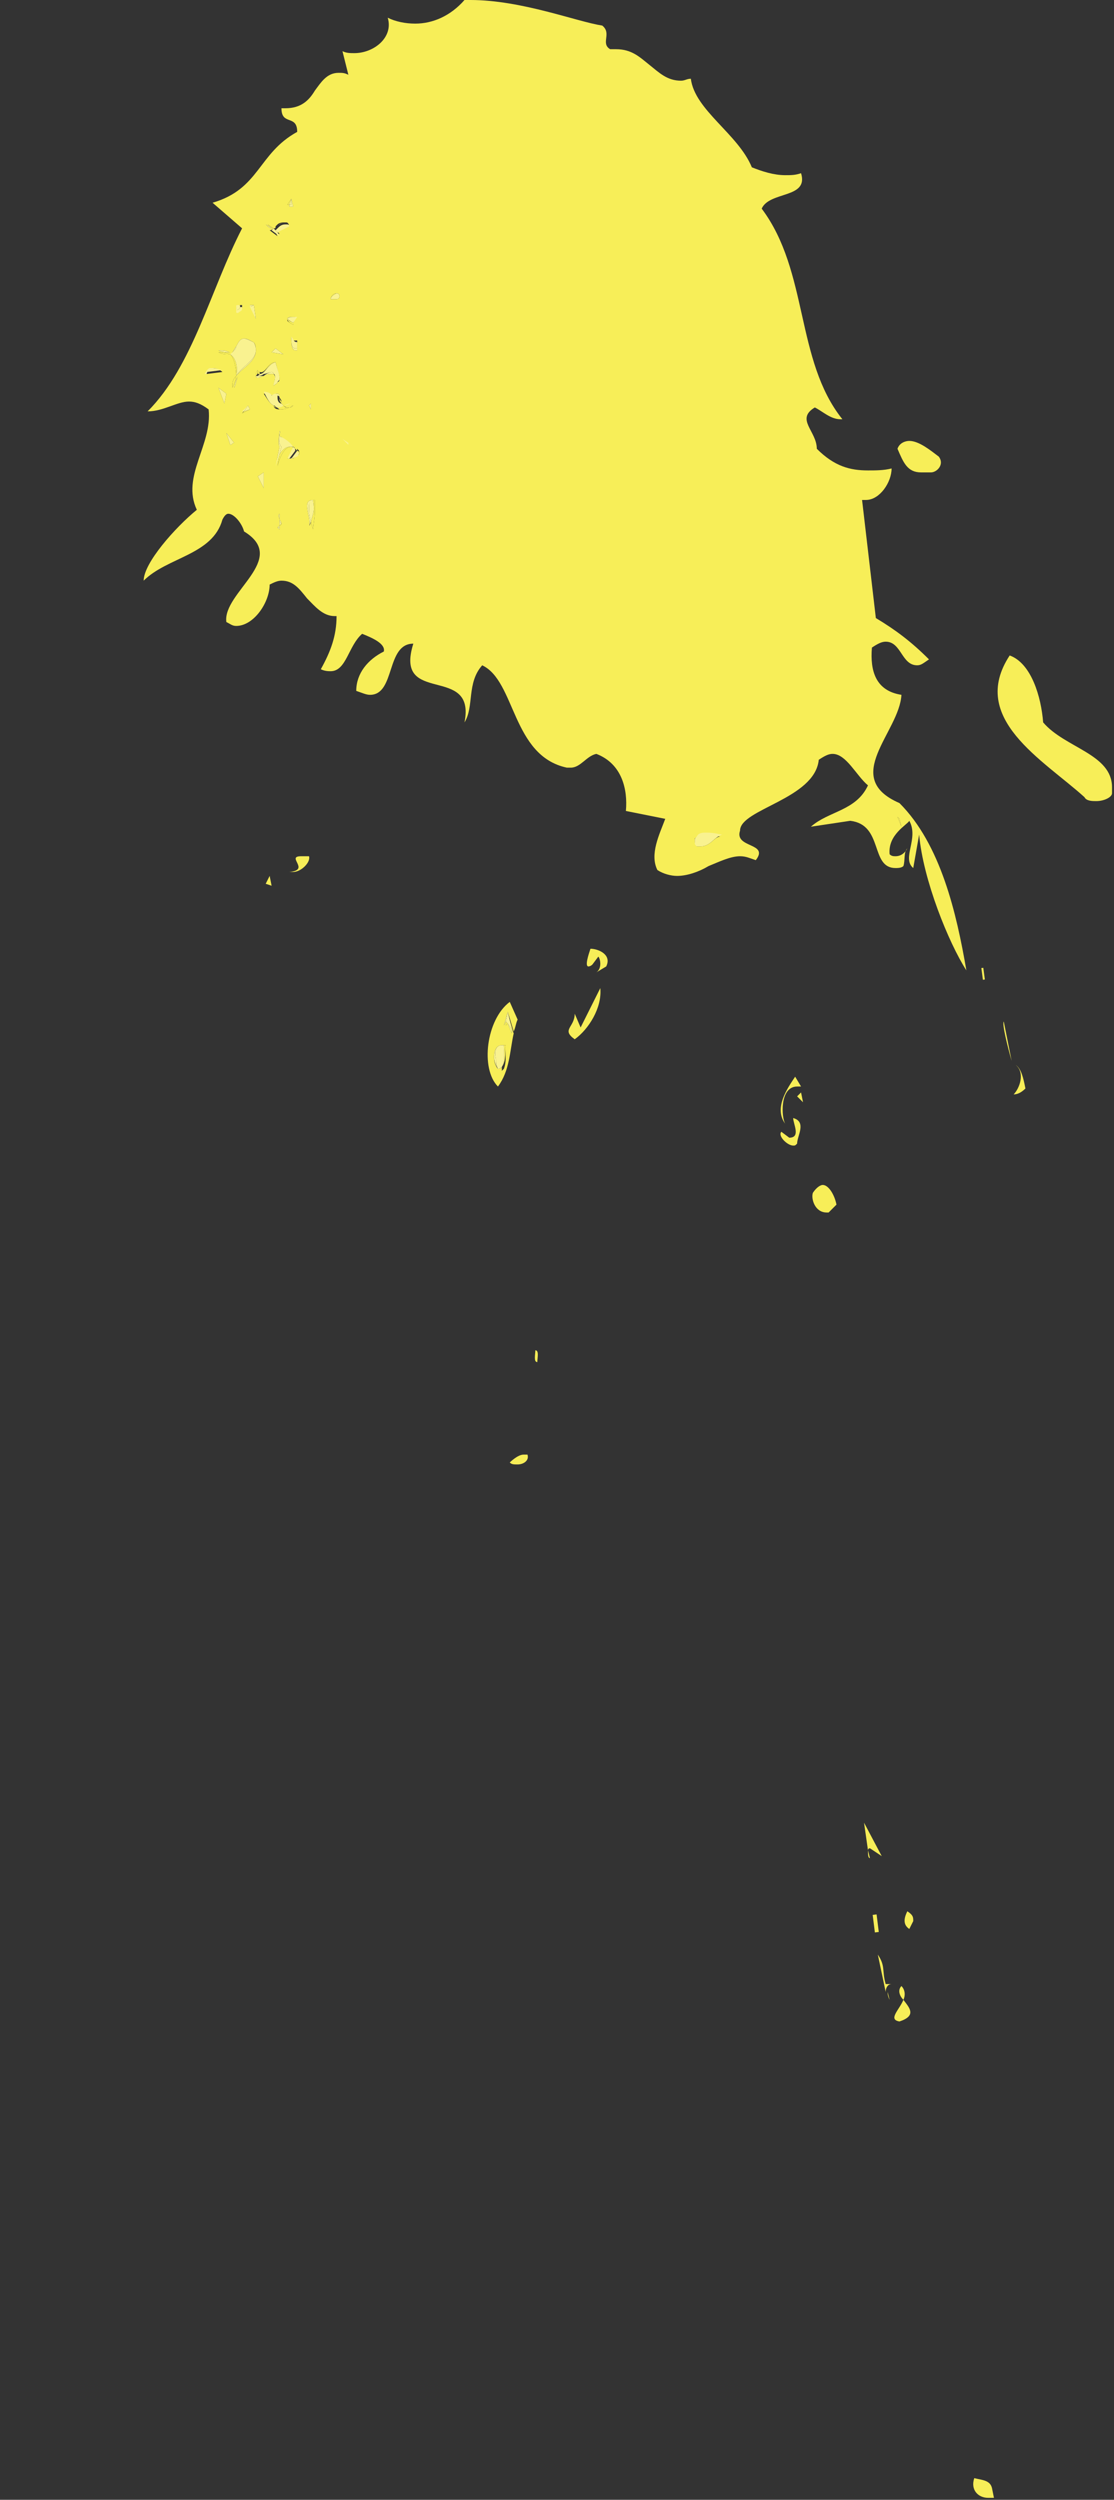 <?xml version="1.0" encoding="utf-8"?>
<!-- Generator: Adobe Illustrator 26.3.1, SVG Export Plug-In . SVG Version: 6.00 Build 0)  -->
<svg version="1.1" id="Layer_1" xmlns="http://www.w3.org/2000/svg" xmlns:xlink="http://www.w3.org/1999/xlink" x="0px" y="0px"
	 viewBox="0 0 56.6 127" style="enable-background:new 0 0 56.6 127;" xml:space="preserve">
<rect x="0" y="0" width="56.6" height="127" fill="#333333" stroke="none"/>
<style type="text/css">
	.st0{fill:#f7ee58;}
	.st2{fill:#f9f290;}
</style>
<g>
	<polygon class="st0" points="14.3,11.9 14.2,11.7 14.1,11.8 	"/>
	<path class="st0" d="M14.2,23.1l-0.1,0.6c0,0,0.2-1,0.7-1c0,0,0,0-0.1,0C14.5,22.7,14.3,22.9,14.2,23.1z"/>
	<path class="st0" d="M13.9,19c0,0.1,0,0.3,0,0.5c0,0,0,0,0,0C14,19.2,14,19.1,13.9,19z"/>
	<path class="st0" d="M14.3,22.2c0,0,0.4,0.3,0.6,0.5c0,0,0.1,0,0.1,0c-0.3-0.3-0.7-0.6-0.6-0.6c-0.3,0-0.1-0.3-0.2-0.3
		C14.3,21.9,14.1,22.2,14.3,22.2z"/>
	<polygon class="st0" points="13,16.2 12.7,15.6 12.7,15.6 	"/>
	<path class="st0" d="M13.6,11.4c0.1,0.1,0.2,0.2,0.3,0.2L13.6,11.4z"/>
	<path class="st0" d="M13.1,18.8C13,18.9,13,19,13,19c0,0,0,0,0,0.1c0,0,0.1-0.1,0.1-0.2V18.8z"/>
	<polygon class="st0" points="14.8,10.1 14.6,10.4 14.7,10.4 	"/>
	<path class="st0" d="M15.1,22.9c0,0,0,0.1,0,0.1c0,0.1,0,0.1-0.1,0.2c0.1-0.1,0.2-0.1,0.2-0.2C15.2,22.9,15.1,22.9,15.1,22.9
		L15.1,22.9z"/>
	<polygon class="st0" points="12.3,21 12.7,20.8 12.4,20.9 	"/>
	<path class="st0" d="M12.2,15.5h-0.1C12.2,15.5,12.2,15.5,12.2,15.5L12.2,15.5z"/>
	<path class="st0" d="M14.3,26.6l-0.1,0.1C14.3,26.7,14.3,26.6,14.3,26.6z"/>
	<path class="st0" d="M13.2,19c0.3,0,0.4-0.5,0.8-0.6C13.6,18.4,13.5,19,13.2,19c0-0.1,0-0.1-0.1-0.1V19H13.2z"/>
	<path class="st0" d="M14.4,20.6c0-0.1-0.1-0.1-0.1-0.2c-0.1-0.1-0.1-0.2-0.1-0.2c0,0,0,0.1,0,0.1C14.2,20.4,14.3,20.5,14.4,20.6z"
		/>
	<path class="st0" d="M14,11.5c0,0-0.1,0.1-0.1,0.1l0,0C14,11.6,14,11.6,14,11.5z"/>
	<path class="st0" d="M14.7,23.3C14.7,23.3,14.7,23.3,14.7,23.3C14.7,23.3,14.7,23.3,14.7,23.3L14.7,23.3z"/>
	<path class="st0" d="M14.7,11.5l0.1-0.1c-0.1-0.1-0.1-0.1-0.2-0.1C14.6,11.3,14.7,11.4,14.7,11.5z"/>
	<path class="st0" d="M13.9,20.6c0.1,0.1,0.2,0.1,0.3,0.2c0.1,0,0.3,0,0.5-0.1c0,0-0.1,0-0.1,0c-0.1,0-0.1,0-0.2-0.1
		c-0.1,0-0.2,0.1-0.3,0.1C14,20.7,13.9,20.7,13.9,20.6z"/>
	<path class="st0" d="M14.5,11.3c-0.2,0-0.3,0.1-0.3,0.1c0,0-0.1,0.1-0.1,0.1c0,0,0,0,0,0C14.2,11.4,14.3,11.3,14.5,11.3z"/>
	<path class="st0" d="M14.1,19.4c0.1,0,0.1-0.1,0.1-0.2C14.2,19.3,14.2,19.4,14.1,19.4z"/>
	<path class="st0" d="M14.6,16.2C14.6,16.2,14.6,16.3,14.6,16.2c0,0.1,0.1,0.2,0.3,0.3l0.2-0.4l-0.2,0.3
		C14.7,16.3,14.7,16.3,14.6,16.2z"/>
	<path class="st0" d="M15,17.3C15,17.3,15,17.4,15,17.3C15,17.3,15,17.3,15,17.3z"/>
	<path class="st0" d="M12,19.1c-0.2,0.2-0.2,0.4-0.2,0.6C11.9,19.5,12,19.3,12,19.1z"/>
	<path class="st0" d="M14.9,16.1C14.9,16.1,15,16.1,14.9,16.1C14.9,16.1,14.9,16.1,14.9,16.1z"/>
	<path class="st0" d="M11.1,17.9c0.2,0.1,0.4,0.1,0.5,0.1h0.1c-0.1,0-0.2-0.1-0.4-0.1C11.3,17.9,11.2,17.9,11.1,17.9z"/>
	<path class="st0" d="M10.5,19C10.5,19,10.5,19,10.5,19l0.8-0.1L10.5,19z"/>
	<polygon class="st0" points="25.7,52.1 25.8,52 25.7,51.9 	"/>
	<path class="st0" d="M25.5,54.2C25.5,54.3,25.4,54.3,25.5,54.2c-0.1,0.1-0.2,0.1-0.2,0.1c0,0.1,0.1,0.1,0.2,0.1V54.2
		c0.3-0.4,0.1-1.1,0.2-1.1c-0.1,0-0.1,0-0.1,0C25.6,53.3,25.7,53.9,25.5,54.2z"/>
	<path class="st0" d="M26,52.3l0.1,0.2c0,0,0,0,0,0l-0.3-1L26,52.3z"/>
	<path class="st0" d="M35.4,42.5c0.1-0.1,0.3-0.2,0.5-0.2C35.7,42.3,35.5,42.3,35.4,42.5z"/>
	<path class="st0" d="M15.8,26.5c0,0.1,0.1,0.3,0.1,0.4c0.1-0.8,0.1-0.6,0.1-1.5c0,0-0.1,0-0.1,0C16,26,15.9,26.1,15.8,26.5z"/>
	<path class="st0" d="M12.9,17.4c0.1,0.2,0.1,0.3,0.1,0.4C13,17.7,13,17.5,12.9,17.4z"/>
	<path class="st0" d="M11.8,17.9c0,0-0.1,0.1-0.1,0.1C11.8,18,11.8,17.9,11.8,17.9z"/>
	<path class="st0" d="M17.1,14.9c-0.2,0-0.3,0.2-0.3,0.3C16.8,15.1,16.9,15,17.1,14.9z"/>
	<path class="st0" d="M11.7,18c0.2,0.2,0.3,0.7,0.3,1.1C12.1,18.7,12,18.2,11.7,18z"/>
	<path class="st0" d="M35.3,42.6c0-0.1,0-0.1,0-0.1C35.3,42.5,35.3,42.6,35.3,42.6z"/>
	<path class="st0" d="M10.7,18.7c0,0,0.1,0,0.1,0C10.8,18.7,10.7,18.7,10.7,18.7z"/>
	<path class="st0" d="M35.4,43c-0.1-0.1-0.1-0.2-0.1-0.2C35.3,42.8,35.4,42.9,35.4,43z"/>
	<polygon class="st0" points="17.7,22.5 17.7,22.5 17.8,22.6 17.8,22.5 17.4,22.3 	"/>
	<path class="st0" d="M12,15.8C12,15.8,12,15.8,12,15.8C12,15.8,12,15.8,12,15.8C12.1,15.9,12,15.8,12,15.8z"/>
	<path class="st0" d="M14.7,20.7c0.1,0,0.1,0,0.2-0.1C14.8,20.6,14.8,20.7,14.7,20.7z"/>
	<path class="st0" d="M15.1,22.8C15.1,22.8,15.1,22.8,15.1,22.8C15,22.8,15.1,22.8,15.1,22.8L15.1,22.8z"/>
	<path class="st0" d="M15.1,22.9L15.1,22.9c0-0.1,0-0.1,0-0.1c0,0-0.1,0-0.1,0C15,22.8,15,22.8,15.1,22.9z"/>
	<path class="st0" d="M14.8,17C14.8,17,14.8,17,14.8,17C14.8,17.1,14.8,17.1,14.8,17c0,0.1,0,0.1,0,0.1C14.8,17.1,14.8,17,14.8,17z"/>
	<path class="st0" d="M45.8,35.3c-1.3-0.2-1.6-1.2-1.5-2.4c0.3-0.2,0.5-0.3,0.7-0.3c0.4,0,0.6,0.3,0.8,0.6s0.4,0.6,0.8,0.6
		c0.2,0,0.3-0.1,0.6-0.3c-0.9-0.9-1.7-1.5-2.7-2.1l-0.7-6c0.1,0,0.2,0,0.2,0c0.7,0,1.3-0.9,1.3-1.6c-0.4,0.1-0.8,0.1-1.2,0.1
		c-0.9,0-1.7-0.2-2.6-1.1c0-0.9-1.1-1.5-0.1-2.1c0.4,0.2,0.8,0.6,1.3,0.6h0.1c-2.4-3-1.7-7.5-4.1-10.7c0.4-0.9,2.4-0.5,2-1.8
		c-0.3,0.1-0.5,0.1-0.8,0.1c-0.6,0-1.2-0.2-1.7-0.4c-0.7-1.7-2.9-2.9-3.1-4.5c-0.2,0-0.3,0.1-0.5,0.1c-0.7,0-1.1-0.4-1.6-0.8
		c-0.5-0.4-0.9-0.8-1.7-0.8c-0.1,0-0.2,0-0.3,0c-0.5-0.3,0.1-0.8-0.4-1.2C29.3,1.1,26.5,0,23.9,0c-0.1,0-0.2,0-0.3,0
		c-0.7,0.8-1.6,1.2-2.5,1.2c-0.5,0-1-0.1-1.4-0.3C20,1.9,19,2.7,18,2.7c-0.2,0-0.4,0-0.6-0.1l0.3,1.2c-0.2-0.1-0.3-0.1-0.5-0.1
		c-0.6,0-0.9,0.5-1.2,0.9c-0.3,0.5-0.7,0.9-1.5,0.9c-0.1,0-0.1,0-0.2,0c0,0.9,0.8,0.3,0.8,1.2c-2,1.1-1.9,2.9-4.3,3.6l1.5,1.3
		c-1.6,3.1-2.5,7-4.8,9.3c0.8,0,1.5-0.5,2.1-0.5c0.3,0,0.6,0.1,1,0.4c0.2,1.8-1.4,3.4-0.6,5.1c-1.1,0.9-2.7,2.7-2.7,3.6
		c1.2-1.2,3.5-1.3,4-3.1c0.1-0.2,0.2-0.3,0.3-0.3c0.3,0,0.7,0.5,0.8,0.9c2.3,1.4-1.1,3.1-0.9,4.6c0.2,0.1,0.3,0.2,0.5,0.2
		c0.9,0,1.7-1.2,1.7-2.1c0.2-0.1,0.4-0.2,0.6-0.2c0.6,0,0.9,0.4,1.3,0.9c0.4,0.4,0.8,0.9,1.4,0.9c0,0,0,0,0.1,0c0,1-0.3,1.8-0.8,2.7
		c0.2,0.1,0.4,0.1,0.5,0.1c0.8,0,0.9-1.3,1.6-1.9c0.5,0.2,1.2,0.5,1.1,0.9c-0.8,0.4-1.4,1.1-1.4,2c0.3,0.1,0.5,0.2,0.7,0.2
		c1.3,0,0.8-2.6,2.2-2.6c-1,3.2,3.2,1,2.6,4c0.5-0.8,0.1-2,0.9-2.9c1.7,0.8,1.5,4.6,4.3,5.2c0.1,0,0.1,0,0.2,0
		c0.5,0,0.8-0.6,1.3-0.7c1.3,0.5,1.6,1.8,1.5,2.9l2,0.4c-0.3,0.8-0.8,1.8-0.4,2.6c0.3,0.2,0.7,0.3,1,0.3c0.5,0,1.1-0.2,1.6-0.5
		c0.5-0.2,1.1-0.5,1.6-0.5c0.3,0,0.5,0.1,0.8,0.2c0.7-0.9-1.1-0.6-0.8-1.5c0-1.1,3.8-1.6,4-3.6c0.3-0.2,0.5-0.3,0.7-0.3
		c0.7,0,1.2,1.1,1.8,1.6c-0.6,1.3-2,1.3-2.9,2.1l2-0.3c1.7,0.2,1,2.4,2.3,2.4c0.1,0,0.3,0,0.4-0.1c0.1-0.3,0-0.7,0.2-0.9
		c-0.1,0.2-0.3,0.4-0.6,0.4c-0.1,0-0.2,0-0.3-0.1c-0.1-1,0.9-1.5,1-1.7c0.5,0.9-0.4,1.9,0.2,2.4l0.3-1.7c0.2,2.3,1.5,5.5,2.4,6.9
		c-0.5-2.9-1.3-6.4-3.4-8.5C42.7,39.5,45.7,37.2,45.8,35.3z M15.1,17.6c0,0,0,0,0,0.1c0,0,0,0,0,0.1H15c-0.2,0-0.2-0.4-0.2-0.7
		c0,0,0,0,0-0.1c0,0,0,0,0,0c0,0,0,0,0-0.1c0,0,0,0.1,0,0.1c0,0,0,0.1,0,0.1c0,0.2,0.1,0.2,0.2,0.2c0,0,0.1,0,0.1,0
		C15.1,17.4,15.1,17.4,15.1,17.6z M14.9,18.8l-0.3,0.5L14.9,18.8z M14.9,16.5c-0.2-0.1-0.3-0.2-0.3-0.2c0,0,0-0.1,0-0.1c0,0,0,0,0,0
		c0-0.1,0.2-0.1,0.3-0.1c0,0,0,0,0,0c0.1,0,0.1,0,0.1,0L14.9,16.5z M14.8,10.1l0.1,0.4h-0.2l0-0.1h-0.1L14.8,10.1z M13.9,11.6
		c0,0,0.1,0,0.1-0.1c0,0,0,0,0,0c0,0,0.1-0.1,0.1-0.1c0,0,0.1-0.1,0.3-0.1c0,0,0.1,0,0.1,0c0.1,0,0.1,0,0.2,0.1l-0.1,0.1
		c0,0,0,0,0,0l-0.5,0.2l0.1,0.2l-0.2-0.1l0,0l0.1,0.2l-0.4-0.3C13.8,11.7,13.9,11.6,13.9,11.6L13.9,11.6c-0.1,0-0.2-0.1-0.3-0.2
		L13.9,11.6z M14.4,18l-0.6-0.1l0.2-0.2L14.4,18z M13.8,11.6c-0.1,0-0.2-0.1-0.3-0.2L13.8,11.6z M13.4,18.1l-0.3,0.3L13.4,18.1z
		 M12.7,15.5h0.2l0.1,0.7L12.7,15.5L12.7,15.5L12.7,15.5z M12,15.6C12,15.5,12,15.5,12,15.6l0.2-0.1v0c0,0,0,0,0.1,0v0.1
		c0,0.1-0.1,0.1-0.2,0.2c0,0-0.1-0.1-0.1-0.1c0,0.1,0,0.1,0,0c0,0,0,0,0,0C12,15.7,12,15.7,12,15.6z M11.3,17.8
		c0.2,0,0.3,0.1,0.4,0.1h-0.1c-0.1,0-0.3,0-0.5-0.1C11.2,17.8,11.2,17.8,11.3,17.8z M10.5,19C10.5,19,10.5,19,10.5,19L10.5,19
		c0-0.1,0.1-0.2,0.2-0.3c0,0,0.1,0,0.1,0c0.2,0,0.4,0.1,0.5,0.2L10.5,19z M11.4,20.5l-0.3-0.8l0.4,0.3L11.4,20.5z M11.9,22.5
		c-0.1,0-0.1,0.1-0.2,0.1L11.5,22L11.9,22.5z M11.5,25.4l0.8,0.3L11.5,25.4z M11.6,25.4l0.8,0.3L11.6,25.4z M11.9,19.7
		c0-0.2,0.1-0.4,0.2-0.6C12,19.3,12,19.5,11.9,19.7z M12.3,21l0.1-0.1L12.3,21l0.3-0.4l0.1,0.2L12.3,21z M12,19.1
		c0,0.2-0.1,0.4-0.2,0.6C11.8,19.5,11.8,19.3,12,19.1c0-0.4-0.1-0.9-0.3-1.1h-0.1c-0.1,0-0.3,0-0.5-0.1c0.1,0,0.2,0,0.2,0
		c0.2,0,0.3,0.1,0.4,0.1c0.1,0,0.1-0.1,0.1-0.1c0.1-0.1,0.1-0.2,0.2-0.3c0.1-0.2,0.2-0.4,0.4-0.4c0.2,0,0.3,0.1,0.5,0.2
		c0.1,0.1,0.1,0.3,0.1,0.4C13,18.4,12.3,18.7,12,19.1z M13,19.1C13,19.1,13,19.1,13,19.1C13,19,13,19,13,19.1c0-0.1,0-0.2,0.1-0.3
		v0.1c0.1,0,0.1,0,0.1,0c0.3,0.1,0.4-0.5,0.8-0.5c0.1,0.4,0.2,0.7,0.2,0.8c0,0.1,0,0.2-0.1,0.2c0,0.1-0.1,0.1-0.2,0.2
		c0,0,0-0.1,0-0.1c0,0,0,0,0,0c0.1-0.2,0-0.4,0-0.5c0,0-0.1,0-0.1,0c-0.1,0-0.3,0-0.4,0.1c-0.1,0-0.2,0.1-0.3,0.1
		C13,19.2,13,19.1,13,19.1z M13.4,24.8l-0.3-0.6l0.3-0.2V24.8z M13.4,20C13.4,20,13.4,20,13.4,20C13.5,20,13.5,20,13.4,20
		c0.3,0,0.5,0.1,0.5,0.1C14,20,14,20,14.1,20c0.1,0,0.1,0.1,0.1,0.2c0,0,0.1,0.1,0.1,0.2c0,0,0,0.1,0.1,0.2c0,0,0.1,0,0.1,0
		c0.1,0,0.2-0.1,0.3-0.1c-0.1,0-0.3,0.1-0.4,0.1c0,0,0.1,0.1,0.2,0.1c0,0,0.1,0,0.1,0c0.1,0,0.1-0.1,0.2-0.1
		c-0.1,0.1-0.1,0.1-0.2,0.1c-0.2,0.1-0.4,0.1-0.5,0.1c-0.2,0-0.3-0.1-0.3-0.2C13.7,20.5,13.6,20.3,13.4,20z M14.2,26.7v0.2l-0.1-0.1
		L14.2,26.7v-0.3c0-0.1-0.1-0.2,0-0.3v0.3c0.1,0.1,0.1,0.2,0.1,0.2S14.3,26.7,14.2,26.7z M15,23.2c-0.1,0.1-0.1,0.1-0.3,0.1
		c0,0,0,0,0,0l0,0c0,0-0.1,0-0.1,0l0.4-0.5c-0.1-0.1-0.2-0.1-0.2-0.1c-0.5,0-0.7,1-0.7,1l0.1-0.6c-0.2,0.3-0.2,0.6-0.2,0.6l0.2-1
		c-0.1-0.2,0-0.6,0-0.8c0.1,0-0.1,0.3,0.2,0.3c-0.1,0,0.4,0.3,0.6,0.6c0,0,0,0,0.1,0l0,0c0.1,0.1,0.1,0.1,0.1,0.2
		C15.2,23.1,15.2,23.1,15,23.2z M15.4,20.2l0.3,0.4l0.1-0.1v0.3l-0.1-0.2L15.4,20.2z M15.9,26.9c0-0.1-0.1-0.3-0.1-0.4
		c0,0.1-0.1,0.2-0.1,0.3c0.1-0.3-0.1-0.8-0.1-1.1c0-0.2,0.1-0.3,0.3-0.3c0,0,0,0,0,0c0,0,0.1,0,0.1,0C16,26.3,16,26.1,15.9,26.9z
		 M17.1,15.2c-0.1,0-0.2,0-0.2,0c-0.1,0-0.1,0-0.1,0c0-0.1,0.1-0.3,0.3-0.3C17.3,14.9,17.3,15.2,17.1,15.2z M17.8,22.6L17.8,22.6
		L17.8,22.6l-0.4-0.3L17.8,22.6L17.8,22.6z M35.6,43c-0.1,0-0.1,0-0.2,0c0-0.1-0.1-0.2-0.1-0.2c0-0.1,0-0.1,0-0.1c0-0.1,0-0.1,0-0.1
		c0,0,0,0,0,0c0.1-0.1,0.3-0.2,0.5-0.2c0.4,0,0.7,0.1,0.8,0.1C36.3,42.5,36.1,43,35.6,43z M45.6,41.5l0.1,0.1l0.1,0.4L45.6,41.5z"/>
	<polygon class="st2" points="14.8,10.4 14.8,10.1 14.7,10.4 	"/>
	<polygon class="st2" points="14.7,10.4 14.7,10.5 14.9,10.5 14.8,10.1 14.8,10.4 	"/>
	<path class="st2" d="M14.1,11.8L14.1,11.8L14.1,11.8l0.6-0.3c0-0.1-0.1-0.1-0.1-0.1c0,0-0.1,0-0.1,0c-0.2,0-0.3,0.1-0.4,0.2
		c0,0,0,0,0,0c0,0,0,0,0,0c0,0-0.1,0.1-0.1,0.1L14.1,11.8z"/>
	<path class="st2" d="M13.8,11.7l0.4,0.3l-0.1-0.2l0,0l-0.2-0.2C13.9,11.6,13.8,11.7,13.8,11.7z"/>
	<path class="st2" d="M14,11.5C14,11.5,14.1,11.5,14,11.5C14.1,11.5,14,11.5,14,11.5z"/>
	<path class="st2" d="M13.5,11.4c0.1,0.1,0.2,0.2,0.3,0.2L13.5,11.4z"/>
	<path class="st2" d="M14.2,11.7l0.5-0.2c0,0,0,0,0,0L14.2,11.7L14.2,11.7z"/>
	<path class="st2" d="M14.5,11.3C14.5,11.3,14.6,11.3,14.5,11.3C14.6,11.3,14.5,11.3,14.5,11.3z"/>
	<path class="st2" d="M17.1,14.9c-0.2,0.1-0.3,0.2-0.3,0.3c0,0,0,0,0.1,0c0,0,0.1,0,0.2,0C17.3,15.2,17.3,14.9,17.1,14.9z"/>
	<path class="st2" d="M12.2,15.6L12.2,15.6c0-0.1,0-0.1-0.1-0.1c-0.1,0-0.1,0-0.1,0.1c0,0.1,0,0.1,0,0.2
		C12.1,15.7,12.2,15.7,12.2,15.6z"/>
	<path class="st2" d="M12,15.8C12,15.8,12,15.8,12,15.8c0,0.1,0,0.1,0.1,0.1c0.1-0.1,0.2-0.1,0.2-0.2v-0.1c0,0-0.1,0-0.1,0v0
		C12.2,15.7,12.1,15.7,12,15.8z"/>
	<path class="st2" d="M12,15.8C12,15.8,12,15.8,12,15.8C12,15.8,12,15.8,12,15.8C12,15.8,12,15.8,12,15.8z"/>
	<path class="st2" d="M12,15.6c0,0.1,0,0.1,0,0.2c0,0,0,0,0,0C12,15.7,12,15.7,12,15.6z"/>
	<polygon class="st2" points="12.9,15.5 12.7,15.6 13,16.2 	"/>
	<polygon class="st2" points="12.7,15.5 12.7,15.6 12.9,15.5 	"/>
	<path class="st2" d="M14.9,16.1c-0.1,0-0.2,0-0.3,0.1c0,0,0.1,0.1,0.3,0.2l0.2-0.3C15.1,16.1,15,16.1,14.9,16.1
		C15,16.1,14.9,16.1,14.9,16.1z"/>
	<path class="st2" d="M14.9,16.1c-0.1,0-0.3,0-0.3,0.1c0,0,0,0,0,0C14.7,16.1,14.8,16.1,14.9,16.1z"/>
	<path class="st2" d="M15.1,16.1c0,0-0.1,0-0.1,0C15,16.1,15.1,16.1,15.1,16.1z"/>
	<path class="st2" d="M13,17.8c0-0.1,0-0.2-0.1-0.4c-0.2-0.1-0.4-0.2-0.5-0.2c-0.2,0-0.3,0.2-0.4,0.4c0,0.1-0.1,0.2-0.2,0.3
		c0,0-0.1,0.1-0.1,0.1c0.3,0.2,0.4,0.7,0.3,1.1C12.3,18.6,13,18.3,13,17.8z"/>
	<path class="st2" d="M12.1,19.1c-0.1,0.2-0.2,0.4-0.2,0.6C12,19.5,12,19.3,12.1,19.1z"/>
	<path class="st2" d="M11.7,17.9c-0.1,0-0.2-0.1-0.4-0.1c-0.1,0-0.1,0-0.2,0c0.2,0.1,0.4,0.1,0.5,0.1H11.7z"/>
	<path class="st2" d="M12,19.1c0.3-0.4,1-0.7,1-1.3C13,18.3,12.3,18.6,12,19.1z"/>
	<path class="st2" d="M12.4,17.2c0.1,0,0.3,0.1,0.5,0.2C12.7,17.3,12.6,17.2,12.4,17.2z"/>
	<path class="st2" d="M12,17.6c-0.1,0.1-0.1,0.2-0.2,0.3C11.9,17.8,12,17.7,12,17.6z"/>
	<path class="st2" d="M15.1,17.4C15,17.4,15,17.3,15.1,17.4c-0.1,0-0.2-0.1-0.3-0.3c0,0.3,0,0.6,0.2,0.6h0.1c0-0.1,0-0.1,0-0.1
		c0,0,0,0,0-0.1C15.1,17.4,15.1,17.4,15.1,17.4z"/>
	<path class="st2" d="M14.8,17.1C14.8,17.1,14.8,17.1,14.8,17.1c0,0.3,0,0.7,0.2,0.7h0.1c0,0,0-0.1,0-0.1H15
		C14.8,17.7,14.8,17.4,14.8,17.1z"/>
	<path class="st2" d="M15.1,17.4c0,0,0,0.1,0,0.1c0,0,0,0.1,0,0.1C15.1,17.4,15.1,17.4,15.1,17.4z"/>
	<path class="st2" d="M15,17.3c-0.1,0-0.1-0.1-0.2-0.2c0,0,0,0,0,0C14.9,17.3,14.9,17.3,15,17.3z"/>
	<polygon class="st2" points="14.8,17.1 14.8,17.1 14.8,17.1 	"/>
	<polygon class="st2" points="13.8,17.9 14.4,18 14,17.7 	"/>
	<path class="st2" d="M10.8,18.7c-0.1,0-0.1,0-0.1,0c-0.1,0-0.2,0.1-0.2,0.2l0.8-0.1C11.2,18.8,11,18.7,10.8,18.7z"/>
	<path class="st2" d="M10.7,18.7c-0.1,0-0.2,0.1-0.3,0.3l0.1,0C10.5,18.9,10.6,18.8,10.7,18.7z"/>
	<path class="st2" d="M13.1,19.1c0,0,0.2,0,0.3-0.1c0.1,0,0.3-0.1,0.4-0.1c0,0,0.1,0,0.1,0.1c0.1,0,0.1,0.2,0,0.5
		c0.1,0,0.1,0,0.2-0.1c0.1-0.1,0.1-0.1,0.1-0.2c0-0.2-0.1-0.4-0.2-0.8c-0.4,0.1-0.5,0.6-0.8,0.6L13.1,19.1v-0.2
		C13.1,19,13.1,19,13.1,19.1C13.1,19.1,13.1,19.1,13.1,19.1z"/>
	<path class="st2" d="M13.9,19.6c0.1-0.1,0.2-0.1,0.2-0.2c0,0-0.1,0-0.2,0.1C13.9,19.5,13.9,19.6,13.9,19.6z"/>
	<path class="st2" d="M13.4,19.1c0.1-0.1,0.3-0.1,0.4-0.1c0,0,0.1,0,0.1,0c0-0.1-0.1-0.1-0.1-0.1C13.7,18.9,13.5,19,13.4,19.1
		c-0.1,0-0.3,0-0.3,0s0,0-0.1,0c0,0,0,0,0,0s0,0.1,0.1,0.1C13.2,19.2,13.3,19.1,13.4,19.1z"/>
	<path class="st2" d="M14,18.4c0.1,0.4,0.2,0.7,0.2,0.8C14.2,19.1,14.1,18.8,14,18.4z"/>
	<polygon class="st2" points="11.1,19.7 11.4,20.5 11.5,20 	"/>
	<path class="st2" d="M13.9,20.6c0.1,0,0.1,0.1,0.2,0.1c0.1,0,0.2,0,0.3-0.1c0,0-0.1-0.1-0.1-0.1c-0.1,0-0.2-0.1-0.2-0.3
		c0-0.1,0-0.1,0-0.1c0,0,0-0.1-0.1-0.1c0,0-0.1,0-0.2,0.1c0-0.1-0.2-0.2-0.4-0.2C13.6,20.3,13.7,20.5,13.9,20.6z"/>
	<path class="st2" d="M14.4,20.6c0.1,0,0.2-0.1,0.4-0.1C14.7,20.5,14.6,20.6,14.4,20.6C14.4,20.6,14.4,20.6,14.4,20.6
		C14.4,20.6,14.4,20.6,14.4,20.6z"/>
	<path class="st2" d="M13.9,20.2c0.1-0.1,0.2-0.1,0.2-0.1c0,0,0.1,0,0.1,0.1c0-0.1,0-0.2-0.1-0.2c-0.1,0-0.1,0-0.2,0.1
		c0,0-0.2-0.1-0.4-0.1C13.7,20,13.9,20.1,13.9,20.2z"/>
	<path class="st2" d="M13.5,20C13.5,20,13.5,20,13.5,20C13.4,20,13.4,20,13.5,20c0.1,0.3,0.2,0.5,0.4,0.6
		C13.7,20.5,13.6,20.3,13.5,20z"/>
	<polygon class="st2" points="12.4,20.9 12.7,20.8 12.6,20.6 	"/>
	<polygon class="st2" points="12.3,20.9 12.4,20.9 12.6,20.6 	"/>
	<polygon class="st2" points="15.8,20.5 15.7,20.6 15.8,20.8 	"/>
	<path class="st2" d="M11.9,22.5L11.5,22l0.2,0.6C11.8,22.6,11.8,22.5,11.9,22.5z"/>
	<path class="st2" d="M15.1,22.9l-0.3,0.4c0,0,0,0,0,0c0.1,0,0.2-0.1,0.3-0.1c0,0,0.1-0.1,0.1-0.2C15.1,23,15.1,22.9,15.1,22.9z"/>
	<path class="st2" d="M14.9,22.7c-0.2-0.3-0.6-0.5-0.6-0.5c-0.2,0,0-0.3-0.1-0.3c0,0.2-0.1,0.6,0.1,0.8l-0.1,0.4
		c0.1-0.2,0.3-0.4,0.5-0.4c0,0,0,0,0.1,0c0,0,0,0,0,0C14.8,22.7,14.9,22.7,14.9,22.7z"/>
	<path class="st2" d="M14.9,22.7c0,0-0.1,0-0.1,0c0,0,0,0,0,0C14.8,22.7,14.9,22.7,14.9,22.7l-0.3,0.6c0,0,0.1,0,0.1,0l0.3-0.4
		C15,22.8,15,22.8,14.9,22.7z"/>
	<path class="st2" d="M15,23.2c-0.1,0-0.2,0.1-0.3,0.1C14.9,23.3,15,23.2,15,23.2z"/>
	<path class="st2" d="M14.2,21.9c0,0.2-0.1,0.6,0,0.8l-0.2,1c0,0,0.1-0.3,0.2-0.6l0.1-0.4C14.1,22.5,14.2,22.1,14.2,21.9z"/>
	<polygon class="st2" points="17.4,22.3 17.7,22.5 17.7,22.5 	"/>
	<polygon class="st2" points="17.7,22.6 17.7,22.5 17.4,22.3 	"/>
	<polygon class="st2" points="13.4,24.8 13.4,24 13.1,24.2 	"/>
	<path class="st2" d="M15.9,25.4c-0.1,0-0.2,0.1-0.2,0.3c0,0.3,0,0.5,0.1,0.8C15.9,26.1,16,26,15.9,25.4z"/>
	<path class="st2" d="M15.9,25.4C15.9,25.4,15.9,25.4,15.9,25.4c-0.2,0-0.3,0.1-0.3,0.3c0,0.3,0.2,0.8,0.1,1.1
		c0-0.1,0.1-0.3,0.1-0.3c-0.1-0.3-0.1-0.5-0.1-0.8C15.7,25.5,15.8,25.5,15.9,25.4z"/>
	<path class="st2" d="M14.2,26.7l0.1-0.1c-0.1-0.1-0.1-0.1-0.1-0.2V26.7z"/>
	<path class="st2" d="M14.1,26.8l0.1,0.1v-0.2C14.2,26.8,14.2,26.8,14.1,26.8z"/>
	<path class="st2" d="M14.3,26.6c0,0,0-0.1-0.1-0.2C14.2,26.5,14.2,26.5,14.3,26.6z"/>
	<path class="st2" d="M14.2,26.4v-0.3C14.1,26.2,14.2,26.3,14.2,26.4z"/>
	<path class="st2" d="M14.2,26.7l-0.1,0.1C14.2,26.8,14.2,26.8,14.2,26.7z"/>
	<path class="st0" d="M46.8,24c0.1,0,0.2,0,0.3,0c0,0,0.1,0,0.2,0c0.3,0,0.7-0.4,0.4-0.8c-0.4-0.3-1-0.8-1.5-0.8c-0.2,0-0.5,0.1-0.6,0.4
		C45.9,23.5,46.1,24,46.8,24z"/>
	<path class="st0" d="M53,36.7c-0.1-1.3-0.6-3-1.7-3.4c-2.1,3.2,1.7,5.3,3.8,7.2c0.1,0.2,0.4,0.2,0.6,0.2c0.4,0,0.8-0.2,0.8-0.4
		c0-0.1,0-0.2,0-0.3C56.5,38.3,54.1,38,53,36.7z"/>
	<path class="st0" d="M14.7,44.3c0,0,0.1,0,0.2,0c0.4,0,0.9-0.5,0.8-0.8c-0.2,0-0.3,0-0.4,0C14.5,43.5,15.8,44.2,14.7,44.3z"/>
	<polygon class="st0" points="13.5,44.9 13.8,45 13.7,44.5 	"/>
	<path class="st2" d="M35.4,42.5C35.4,42.5,35.3,42.5,35.4,42.5c-0.1,0.1-0.1,0.1-0.1,0.2c0,0,0,0.1,0,0.1c0,0.1,0,0.1,0.1,0.2
		c0.1,0,0.1,0,0.2,0c0.5,0,0.7-0.5,1.1-0.6c-0.1,0-0.4-0.1-0.8-0.1C35.7,42.3,35.5,42.3,35.4,42.5z"/>
	<path class="st2" d="M35.3,42.5C35.3,42.5,35.4,42.5,35.3,42.5C35.4,42.5,35.4,42.5,35.3,42.5z"/>
	<path class="st2" d="M35.3,42.6c0,0,0,0.1,0,0.1C35.3,42.7,35.3,42.7,35.3,42.6z"/>
	<polygon class="st0" points="45.6,41.5 45.8,42 45.7,41.6 	"/>
	<path class="st0" d="M30,48.2L30,48.2c-0.1,0.3-0.3,0.9-0.1,0.9c0,0,0.1,0,0.2-0.1l0.3-0.4c0.1,0.1,0.2,0.6-0.1,0.8l0.5-0.3
		C31.1,48.5,30.4,48.2,30,48.2z"/>
	<path class="st0" d="M29.5,52.2l-0.3-0.7c0,0.7-0.7,0.8,0,1.3c0.7-0.5,1.4-1.6,1.3-2.6L29.5,52.2z"/>
	<path class="st0" d="M26.1,52.5L26.1,52.5C26.1,52.5,26.1,52.5,26.1,52.5L26.1,52.5z"/>
	<path class="st0" d="M26,52.3l0,0.2L25.8,52l-0.1,0.1l0-0.2l0,0l-0.1,0.2l0.2-0.7l0.3,1c0.1-0.2,0.1-0.4,0.2-0.6l-0.4-0.9
		c-1.2,0.9-1.5,3.4-0.6,4.3c0.6-0.8,0.6-1.8,0.8-2.7L26,52.3z M25.7,53.1c-0.1,0,0.1,0.7-0.1,1.2l-0.1,0.1c-0.1,0-0.1-0.1-0.2-0.1
		c-0.1-0.1-0.2-0.3-0.2-0.6c0-0.3,0.1-0.6,0.4-0.6c0,0,0.1,0,0.1,0c0,0,0-0.1,0-0.1c0,0.1,0,0.1,0,0.1c0,0,0,0,0,0
		C25.6,53.1,25.6,53.1,25.7,53.1C25.7,53.1,25.7,53.1,25.7,53.1S25.7,53.1,25.7,53.1z"/>
	<polygon class="st2" points="25.7,51.9 25.8,52 25.8,52 26,52.3 25.8,51.4 	"/>
	<polygon class="st2" points="25.6,52.1 25.7,51.9 25.7,51.9 25.8,51.4 	"/>
	<polygon class="st2" points="25.8,52 26,52.5 26,52.3 25.8,52 	"/>
	<rect class="st0" x="49.9" y="49.2" transform="matrix(0.991 -0.132 0.132 0.991 -6.085 7.011)" width="0.1" height="0.6"/>
	<path class="st2" d="M25.5,54.2c0.2-0.3,0.1-0.9,0.1-1.1c0,0,0,0-0.1,0c-0.3,0-0.4,0.3-0.3,0.7c0,0.2,0,0.3,0.1,0.5
		C25.3,54.3,25.4,54.3,25.5,54.2C25.4,54.3,25.5,54.3,25.5,54.2z"/>
	<path class="st2" d="M25.6,53.1C25.6,53.1,25.5,53.1,25.6,53.1C25.5,53.1,25.6,53.1,25.6,53.1C25.6,53.1,25.6,53.1,25.6,53.1z"/>
	<path class="st2" d="M25.5,53.1c-0.3,0-0.4,0.3-0.4,0.6c0,0.2,0.1,0.5,0.2,0.6c-0.1-0.1-0.1-0.3-0.1-0.5
		C25.1,53.4,25.2,53.1,25.5,53.1z"/>
	<path class="st2" d="M25.6,53C25.6,53,25.6,53.1,25.6,53C25.6,53.1,25.6,53.1,25.6,53z"/>
	<path class="st0" d="M51,51.9c-0.1,0.1,0.2,1.3,0.4,2L51,51.9z"/>
	<path class="st0" d="M40.5,55.2c0.1,0,0.1,0,0.2,0l-0.3-0.5c-0.4,0.6-1.1,1.6-0.5,2.4C39.7,56.8,39.6,55.2,40.5,55.2z"/>
	<polygon class="st0" points="40.5,55.7 40.8,56 40.7,55.5 	"/>
	<path class="st0" d="M51.4,55.5C51.4,55.6,51.4,55.6,51.4,55.5C51.5,55.5,51.4,55.5,51.4,55.5z"/>
	<path class="st0" d="M51.5,55.6c0.2,0,0.4-0.1,0.6-0.3c-0.1-0.5-0.2-1-0.5-1.2C52.1,54.5,51.8,55.3,51.5,55.6z"/>
	<path class="st0" d="M40.3,56.8c0,0.3,0.4,1-0.2,1l-0.4-0.3c-0.2,0.2,0.3,0.7,0.6,0.7c0.1,0,0.1,0,0.2-0.1C40.5,57.7,41,57,40.3,56.8z"/>
	<path class="st0" d="M41.8,60.2c-0.1,0-0.3,0.1-0.5,0.4c-0.1,0.3,0.1,1,0.7,1h0.1l0.4-0.4C42.4,60.7,42.1,60.2,41.8,60.2z"/>
	<path class="st0" d="M27.2,68.6c0,0.2-0.1,0.6,0.1,0.6C27.3,69,27.4,68.6,27.2,68.6z"/>
	<path class="st0" d="M26.6,73.9c-0.3,0-0.7,0.4-0.7,0.4c0.1,0.1,0.2,0.1,0.4,0.1c0.3,0,0.6-0.2,0.5-0.5C26.8,73.9,26.7,73.9,26.6,73.9z"/>
	<path class="st0" d="M44.2,93.9l0.6,0.4l-0.9-1.7l0.2,1.4C44.1,94,44.1,93.9,44.2,93.9z"/>
	<path class="st0" d="M44.2,94.4L44.1,94C44.1,94.2,44.1,94.4,44.2,94.4z"/>
	<rect class="st0" x="44.4" y="97.3" transform="matrix(0.992 -0.124 0.124 0.992 -11.771 6.268)" width="0.2" height="0.9"/>
	<path class="st0" d="M46.1,97.1c-0.2,0.4-0.2,0.7,0.1,0.9l0.2-0.4C46.4,97.4,46.4,97.3,46.1,97.1z"/>
	<path class="st0" d="M44.6,99.3l0.4,1.9c0-0.2,0.1-0.4,0.3-0.4H45C44.8,100.1,45,99.9,44.6,99.3z"/>
	<path class="st0" d="M45.2,101.6l-0.1-0.4C45.1,101.3,45.1,101.4,45.2,101.6z"/>
	<path class="st0" d="M45.8,100.9c-0.2,0.2-0.1,0.5,0.1,0.7C46,101.4,46,101.1,45.8,100.9z"/>
	<path class="st0" d="M45.7,102.7c0.9-0.3,0.5-0.7,0.2-1.1C45.7,102.1,45.1,102.6,45.7,102.7z"/>
	<path class="st0" d="M49.5,125.9c-0.2,0.6,0.2,1,0.7,1c0.1,0,0.2,0,0.3,0l-0.1-0.5C50.3,126,49.9,126,49.5,125.9z"/>
</g>
</svg>
